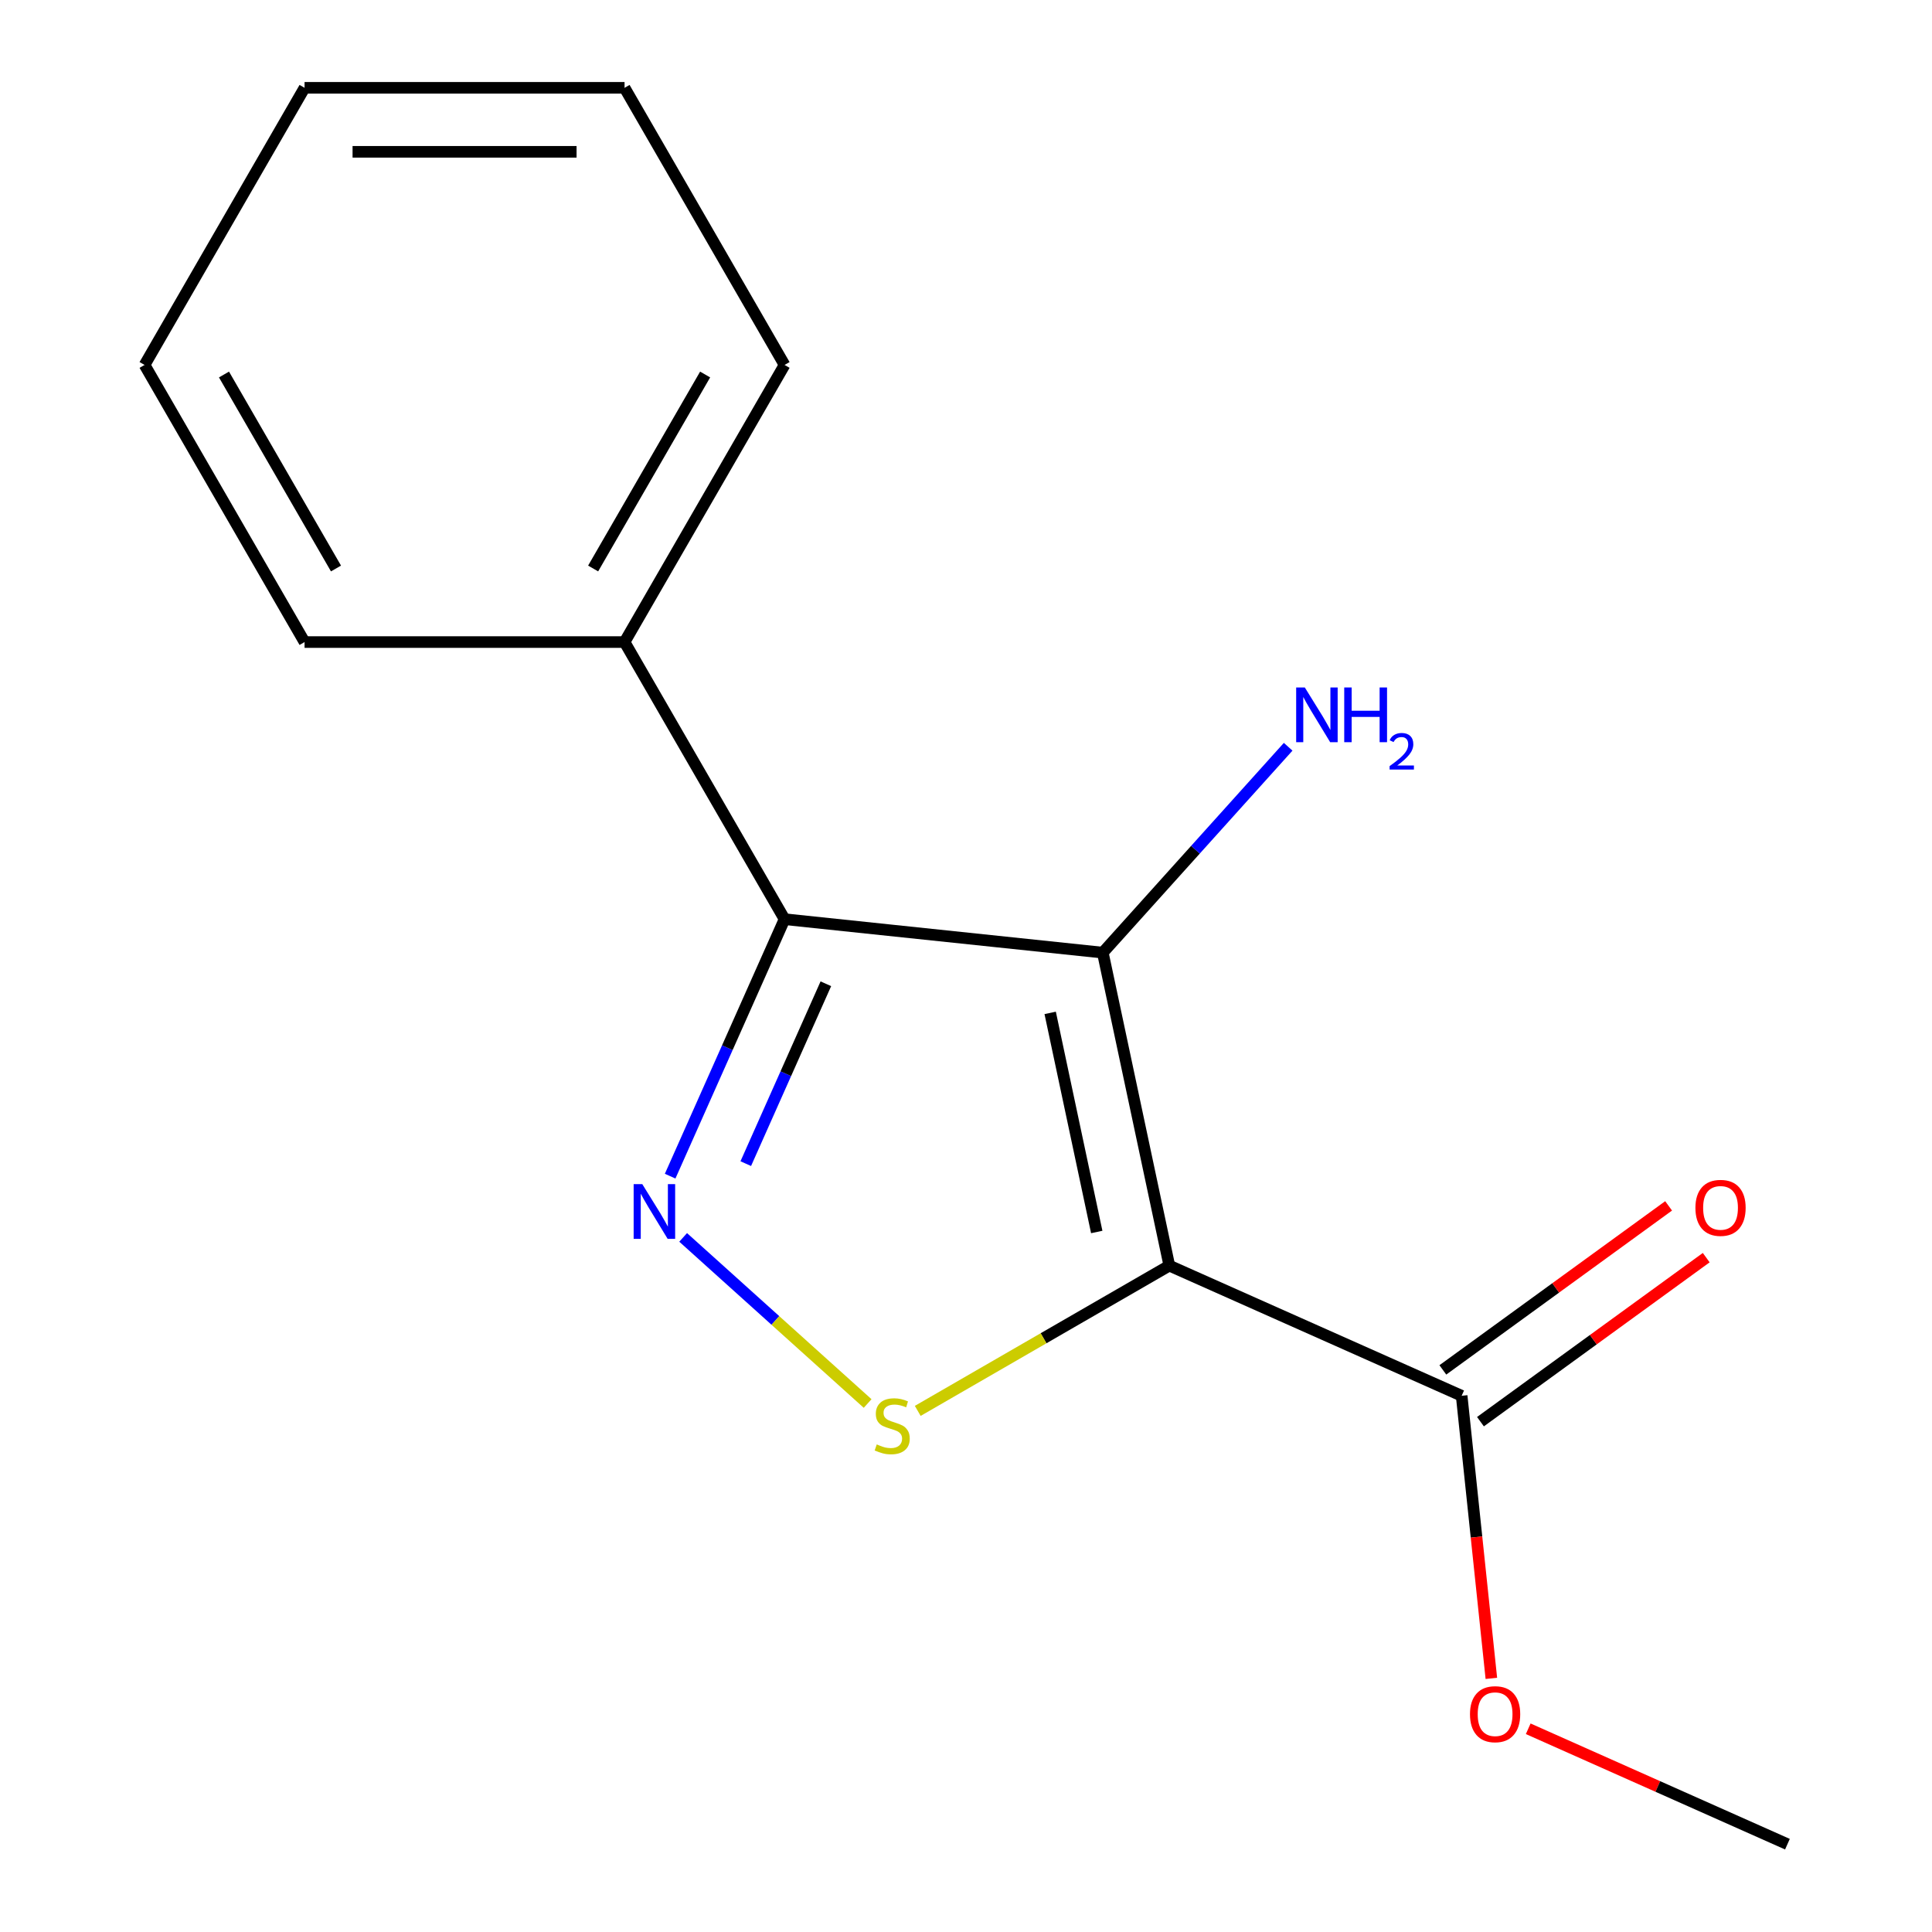 <?xml version='1.0' encoding='iso-8859-1'?>
<svg version='1.1' baseProfile='full'
              xmlns='http://www.w3.org/2000/svg'
                      xmlns:rdkit='http://www.rdkit.org/xml'
                      xmlns:xlink='http://www.w3.org/1999/xlink'
                  xml:space='preserve'
width='1000px' height='1000px' viewBox='0 0 1000 1000'>
<!-- END OF HEADER -->
<rect style='opacity:1.0;fill:#FFFFFF;stroke:none' width='1000' height='1000' x='0' y='0'> </rect>
<path class='bond-0' d='M 605.241,655.091 L 570.805,493.082' style='fill:none;fill-rule:evenodd;stroke:#000000;stroke-width:6px;stroke-linecap:butt;stroke-linejoin:miter;stroke-opacity:1' />
<path class='bond-0' d='M 567.674,637.677 L 543.569,524.27' style='fill:none;fill-rule:evenodd;stroke:#000000;stroke-width:6px;stroke-linecap:butt;stroke-linejoin:miter;stroke-opacity:1' />
<path class='bond-3' d='M 605.241,655.091 L 540.133,692.681' style='fill:none;fill-rule:evenodd;stroke:#000000;stroke-width:6px;stroke-linecap:butt;stroke-linejoin:miter;stroke-opacity:1' />
<path class='bond-3' d='M 540.133,692.681 L 475.024,730.272' style='fill:none;fill-rule:evenodd;stroke:#CCCC00;stroke-width:6px;stroke-linecap:butt;stroke-linejoin:miter;stroke-opacity:1' />
<path class='bond-4' d='M 605.241,655.091 L 756.55,722.458' style='fill:none;fill-rule:evenodd;stroke:#000000;stroke-width:6px;stroke-linecap:butt;stroke-linejoin:miter;stroke-opacity:1' />
<path class='bond-2' d='M 570.805,493.082 L 406.084,475.769' style='fill:none;fill-rule:evenodd;stroke:#000000;stroke-width:6px;stroke-linecap:butt;stroke-linejoin:miter;stroke-opacity:1' />
<path class='bond-6' d='M 570.805,493.082 L 618.778,439.802' style='fill:none;fill-rule:evenodd;stroke:#000000;stroke-width:6px;stroke-linecap:butt;stroke-linejoin:miter;stroke-opacity:1' />
<path class='bond-6' d='M 618.778,439.802 L 666.751,386.523' style='fill:none;fill-rule:evenodd;stroke:#0000FF;stroke-width:6px;stroke-linecap:butt;stroke-linejoin:miter;stroke-opacity:1' />
<path class='bond-1' d='M 353.598,640.476 L 401.341,683.464' style='fill:none;fill-rule:evenodd;stroke:#0000FF;stroke-width:6px;stroke-linecap:butt;stroke-linejoin:miter;stroke-opacity:1' />
<path class='bond-1' d='M 401.341,683.464 L 449.083,726.451' style='fill:none;fill-rule:evenodd;stroke:#CCCC00;stroke-width:6px;stroke-linecap:butt;stroke-linejoin:miter;stroke-opacity:1' />
<path class='bond-15' d='M 346.865,608.777 L 376.475,542.273' style='fill:none;fill-rule:evenodd;stroke:#0000FF;stroke-width:6px;stroke-linecap:butt;stroke-linejoin:miter;stroke-opacity:1' />
<path class='bond-15' d='M 376.475,542.273 L 406.084,475.769' style='fill:none;fill-rule:evenodd;stroke:#000000;stroke-width:6px;stroke-linecap:butt;stroke-linejoin:miter;stroke-opacity:1' />
<path class='bond-15' d='M 386.01,602.299 L 406.737,555.746' style='fill:none;fill-rule:evenodd;stroke:#0000FF;stroke-width:6px;stroke-linecap:butt;stroke-linejoin:miter;stroke-opacity:1' />
<path class='bond-15' d='M 406.737,555.746 L 427.463,509.194' style='fill:none;fill-rule:evenodd;stroke:#000000;stroke-width:6px;stroke-linecap:butt;stroke-linejoin:miter;stroke-opacity:1' />
<path class='bond-5' d='M 406.084,475.769 L 323.27,332.331' style='fill:none;fill-rule:evenodd;stroke:#000000;stroke-width:6px;stroke-linecap:butt;stroke-linejoin:miter;stroke-opacity:1' />
<path class='bond-7' d='M 766.285,735.857 L 824.713,693.407' style='fill:none;fill-rule:evenodd;stroke:#000000;stroke-width:6px;stroke-linecap:butt;stroke-linejoin:miter;stroke-opacity:1' />
<path class='bond-7' d='M 824.713,693.407 L 883.141,650.957' style='fill:none;fill-rule:evenodd;stroke:#FF0000;stroke-width:6px;stroke-linecap:butt;stroke-linejoin:miter;stroke-opacity:1' />
<path class='bond-7' d='M 746.815,709.058 L 805.242,666.608' style='fill:none;fill-rule:evenodd;stroke:#000000;stroke-width:6px;stroke-linecap:butt;stroke-linejoin:miter;stroke-opacity:1' />
<path class='bond-7' d='M 805.242,666.608 L 863.67,624.158' style='fill:none;fill-rule:evenodd;stroke:#FF0000;stroke-width:6px;stroke-linecap:butt;stroke-linejoin:miter;stroke-opacity:1' />
<path class='bond-8' d='M 756.55,722.458 L 764.236,795.588' style='fill:none;fill-rule:evenodd;stroke:#000000;stroke-width:6px;stroke-linecap:butt;stroke-linejoin:miter;stroke-opacity:1' />
<path class='bond-8' d='M 764.236,795.588 L 771.923,868.718' style='fill:none;fill-rule:evenodd;stroke:#FF0000;stroke-width:6px;stroke-linecap:butt;stroke-linejoin:miter;stroke-opacity:1' />
<path class='bond-9' d='M 323.27,332.331 L 406.084,188.893' style='fill:none;fill-rule:evenodd;stroke:#000000;stroke-width:6px;stroke-linecap:butt;stroke-linejoin:miter;stroke-opacity:1' />
<path class='bond-9' d='M 307.005,294.252 L 364.975,193.846' style='fill:none;fill-rule:evenodd;stroke:#000000;stroke-width:6px;stroke-linecap:butt;stroke-linejoin:miter;stroke-opacity:1' />
<path class='bond-10' d='M 323.27,332.331 L 157.642,332.331' style='fill:none;fill-rule:evenodd;stroke:#000000;stroke-width:6px;stroke-linecap:butt;stroke-linejoin:miter;stroke-opacity:1' />
<path class='bond-11' d='M 791.004,894.81 L 858.088,924.678' style='fill:none;fill-rule:evenodd;stroke:#FF0000;stroke-width:6px;stroke-linecap:butt;stroke-linejoin:miter;stroke-opacity:1' />
<path class='bond-11' d='M 858.088,924.678 L 925.172,954.545' style='fill:none;fill-rule:evenodd;stroke:#000000;stroke-width:6px;stroke-linecap:butt;stroke-linejoin:miter;stroke-opacity:1' />
<path class='bond-13' d='M 406.084,188.893 L 323.27,45.455' style='fill:none;fill-rule:evenodd;stroke:#000000;stroke-width:6px;stroke-linecap:butt;stroke-linejoin:miter;stroke-opacity:1' />
<path class='bond-12' d='M 157.642,332.331 L 74.828,188.893' style='fill:none;fill-rule:evenodd;stroke:#000000;stroke-width:6px;stroke-linecap:butt;stroke-linejoin:miter;stroke-opacity:1' />
<path class='bond-12' d='M 173.908,294.252 L 115.938,193.846' style='fill:none;fill-rule:evenodd;stroke:#000000;stroke-width:6px;stroke-linecap:butt;stroke-linejoin:miter;stroke-opacity:1' />
<path class='bond-14' d='M 74.828,188.893 L 157.642,45.455' style='fill:none;fill-rule:evenodd;stroke:#000000;stroke-width:6px;stroke-linecap:butt;stroke-linejoin:miter;stroke-opacity:1' />
<path class='bond-16' d='M 323.27,45.455 L 157.642,45.455' style='fill:none;fill-rule:evenodd;stroke:#000000;stroke-width:6px;stroke-linecap:butt;stroke-linejoin:miter;stroke-opacity:1' />
<path class='bond-16' d='M 298.426,78.58 L 182.487,78.58' style='fill:none;fill-rule:evenodd;stroke:#000000;stroke-width:6px;stroke-linecap:butt;stroke-linejoin:miter;stroke-opacity:1' />
<path  class='atom-2' d='M 332.457 612.918
L 341.737 627.918
Q 342.657 629.398, 344.137 632.078
Q 345.617 634.758, 345.697 634.918
L 345.697 612.918
L 349.457 612.918
L 349.457 641.238
L 345.577 641.238
L 335.617 624.838
Q 334.457 622.918, 333.217 620.718
Q 332.017 618.518, 331.657 617.838
L 331.657 641.238
L 327.977 641.238
L 327.977 612.918
L 332.457 612.918
' fill='#0000FF'/>
<path  class='atom-4' d='M 453.803 747.625
Q 454.123 747.745, 455.443 748.305
Q 456.763 748.865, 458.203 749.225
Q 459.683 749.545, 461.123 749.545
Q 463.803 749.545, 465.363 748.265
Q 466.923 746.945, 466.923 744.665
Q 466.923 743.105, 466.123 742.145
Q 465.363 741.185, 464.163 740.665
Q 462.963 740.145, 460.963 739.545
Q 458.443 738.785, 456.923 738.065
Q 455.443 737.345, 454.363 735.825
Q 453.323 734.305, 453.323 731.745
Q 453.323 728.185, 455.723 725.985
Q 458.163 723.785, 462.963 723.785
Q 466.243 723.785, 469.963 725.345
L 469.043 728.425
Q 465.643 727.025, 463.083 727.025
Q 460.323 727.025, 458.803 728.185
Q 457.283 729.305, 457.323 731.265
Q 457.323 732.785, 458.083 733.705
Q 458.883 734.625, 460.003 735.145
Q 461.163 735.665, 463.083 736.265
Q 465.643 737.065, 467.163 737.865
Q 468.683 738.665, 469.763 740.305
Q 470.883 741.905, 470.883 744.665
Q 470.883 748.585, 468.243 750.705
Q 465.643 752.785, 461.283 752.785
Q 458.763 752.785, 456.843 752.225
Q 454.963 751.705, 452.723 750.785
L 453.803 747.625
' fill='#CCCC00'/>
<path  class='atom-7' d='M 675.372 355.836
L 684.652 370.836
Q 685.572 372.316, 687.052 374.996
Q 688.532 377.676, 688.612 377.836
L 688.612 355.836
L 692.372 355.836
L 692.372 384.156
L 688.492 384.156
L 678.532 367.756
Q 677.372 365.836, 676.132 363.636
Q 674.932 361.436, 674.572 360.756
L 674.572 384.156
L 670.892 384.156
L 670.892 355.836
L 675.372 355.836
' fill='#0000FF'/>
<path  class='atom-7' d='M 695.772 355.836
L 699.612 355.836
L 699.612 367.876
L 714.092 367.876
L 714.092 355.836
L 717.932 355.836
L 717.932 384.156
L 714.092 384.156
L 714.092 371.076
L 699.612 371.076
L 699.612 384.156
L 695.772 384.156
L 695.772 355.836
' fill='#0000FF'/>
<path  class='atom-7' d='M 719.305 383.163
Q 719.991 381.394, 721.628 380.417
Q 723.265 379.414, 725.535 379.414
Q 728.36 379.414, 729.944 380.945
Q 731.528 382.476, 731.528 385.195
Q 731.528 387.967, 729.469 390.555
Q 727.436 393.142, 723.212 396.204
L 731.845 396.204
L 731.845 398.316
L 719.252 398.316
L 719.252 396.547
Q 722.737 394.066, 724.796 392.218
Q 726.882 390.37, 727.885 388.707
Q 728.888 387.043, 728.888 385.327
Q 728.888 383.532, 727.991 382.529
Q 727.093 381.526, 725.535 381.526
Q 724.031 381.526, 723.027 382.133
Q 722.024 382.74, 721.311 384.087
L 719.305 383.163
' fill='#0000FF'/>
<path  class='atom-8' d='M 877.546 625.184
Q 877.546 618.384, 880.906 614.584
Q 884.266 610.784, 890.546 610.784
Q 896.826 610.784, 900.186 614.584
Q 903.546 618.384, 903.546 625.184
Q 903.546 632.064, 900.146 635.984
Q 896.746 639.864, 890.546 639.864
Q 884.306 639.864, 880.906 635.984
Q 877.546 632.104, 877.546 625.184
M 890.546 636.664
Q 894.866 636.664, 897.186 633.784
Q 899.546 630.864, 899.546 625.184
Q 899.546 619.624, 897.186 616.824
Q 894.866 613.984, 890.546 613.984
Q 886.226 613.984, 883.866 616.784
Q 881.546 619.584, 881.546 625.184
Q 881.546 630.904, 883.866 633.784
Q 886.226 636.664, 890.546 636.664
' fill='#FF0000'/>
<path  class='atom-9' d='M 760.863 887.258
Q 760.863 880.458, 764.223 876.658
Q 767.583 872.858, 773.863 872.858
Q 780.143 872.858, 783.503 876.658
Q 786.863 880.458, 786.863 887.258
Q 786.863 894.138, 783.463 898.058
Q 780.063 901.938, 773.863 901.938
Q 767.623 901.938, 764.223 898.058
Q 760.863 894.178, 760.863 887.258
M 773.863 898.738
Q 778.183 898.738, 780.503 895.858
Q 782.863 892.938, 782.863 887.258
Q 782.863 881.698, 780.503 878.898
Q 778.183 876.058, 773.863 876.058
Q 769.543 876.058, 767.183 878.858
Q 764.863 881.658, 764.863 887.258
Q 764.863 892.978, 767.183 895.858
Q 769.543 898.738, 773.863 898.738
' fill='#FF0000'/>
</svg>
